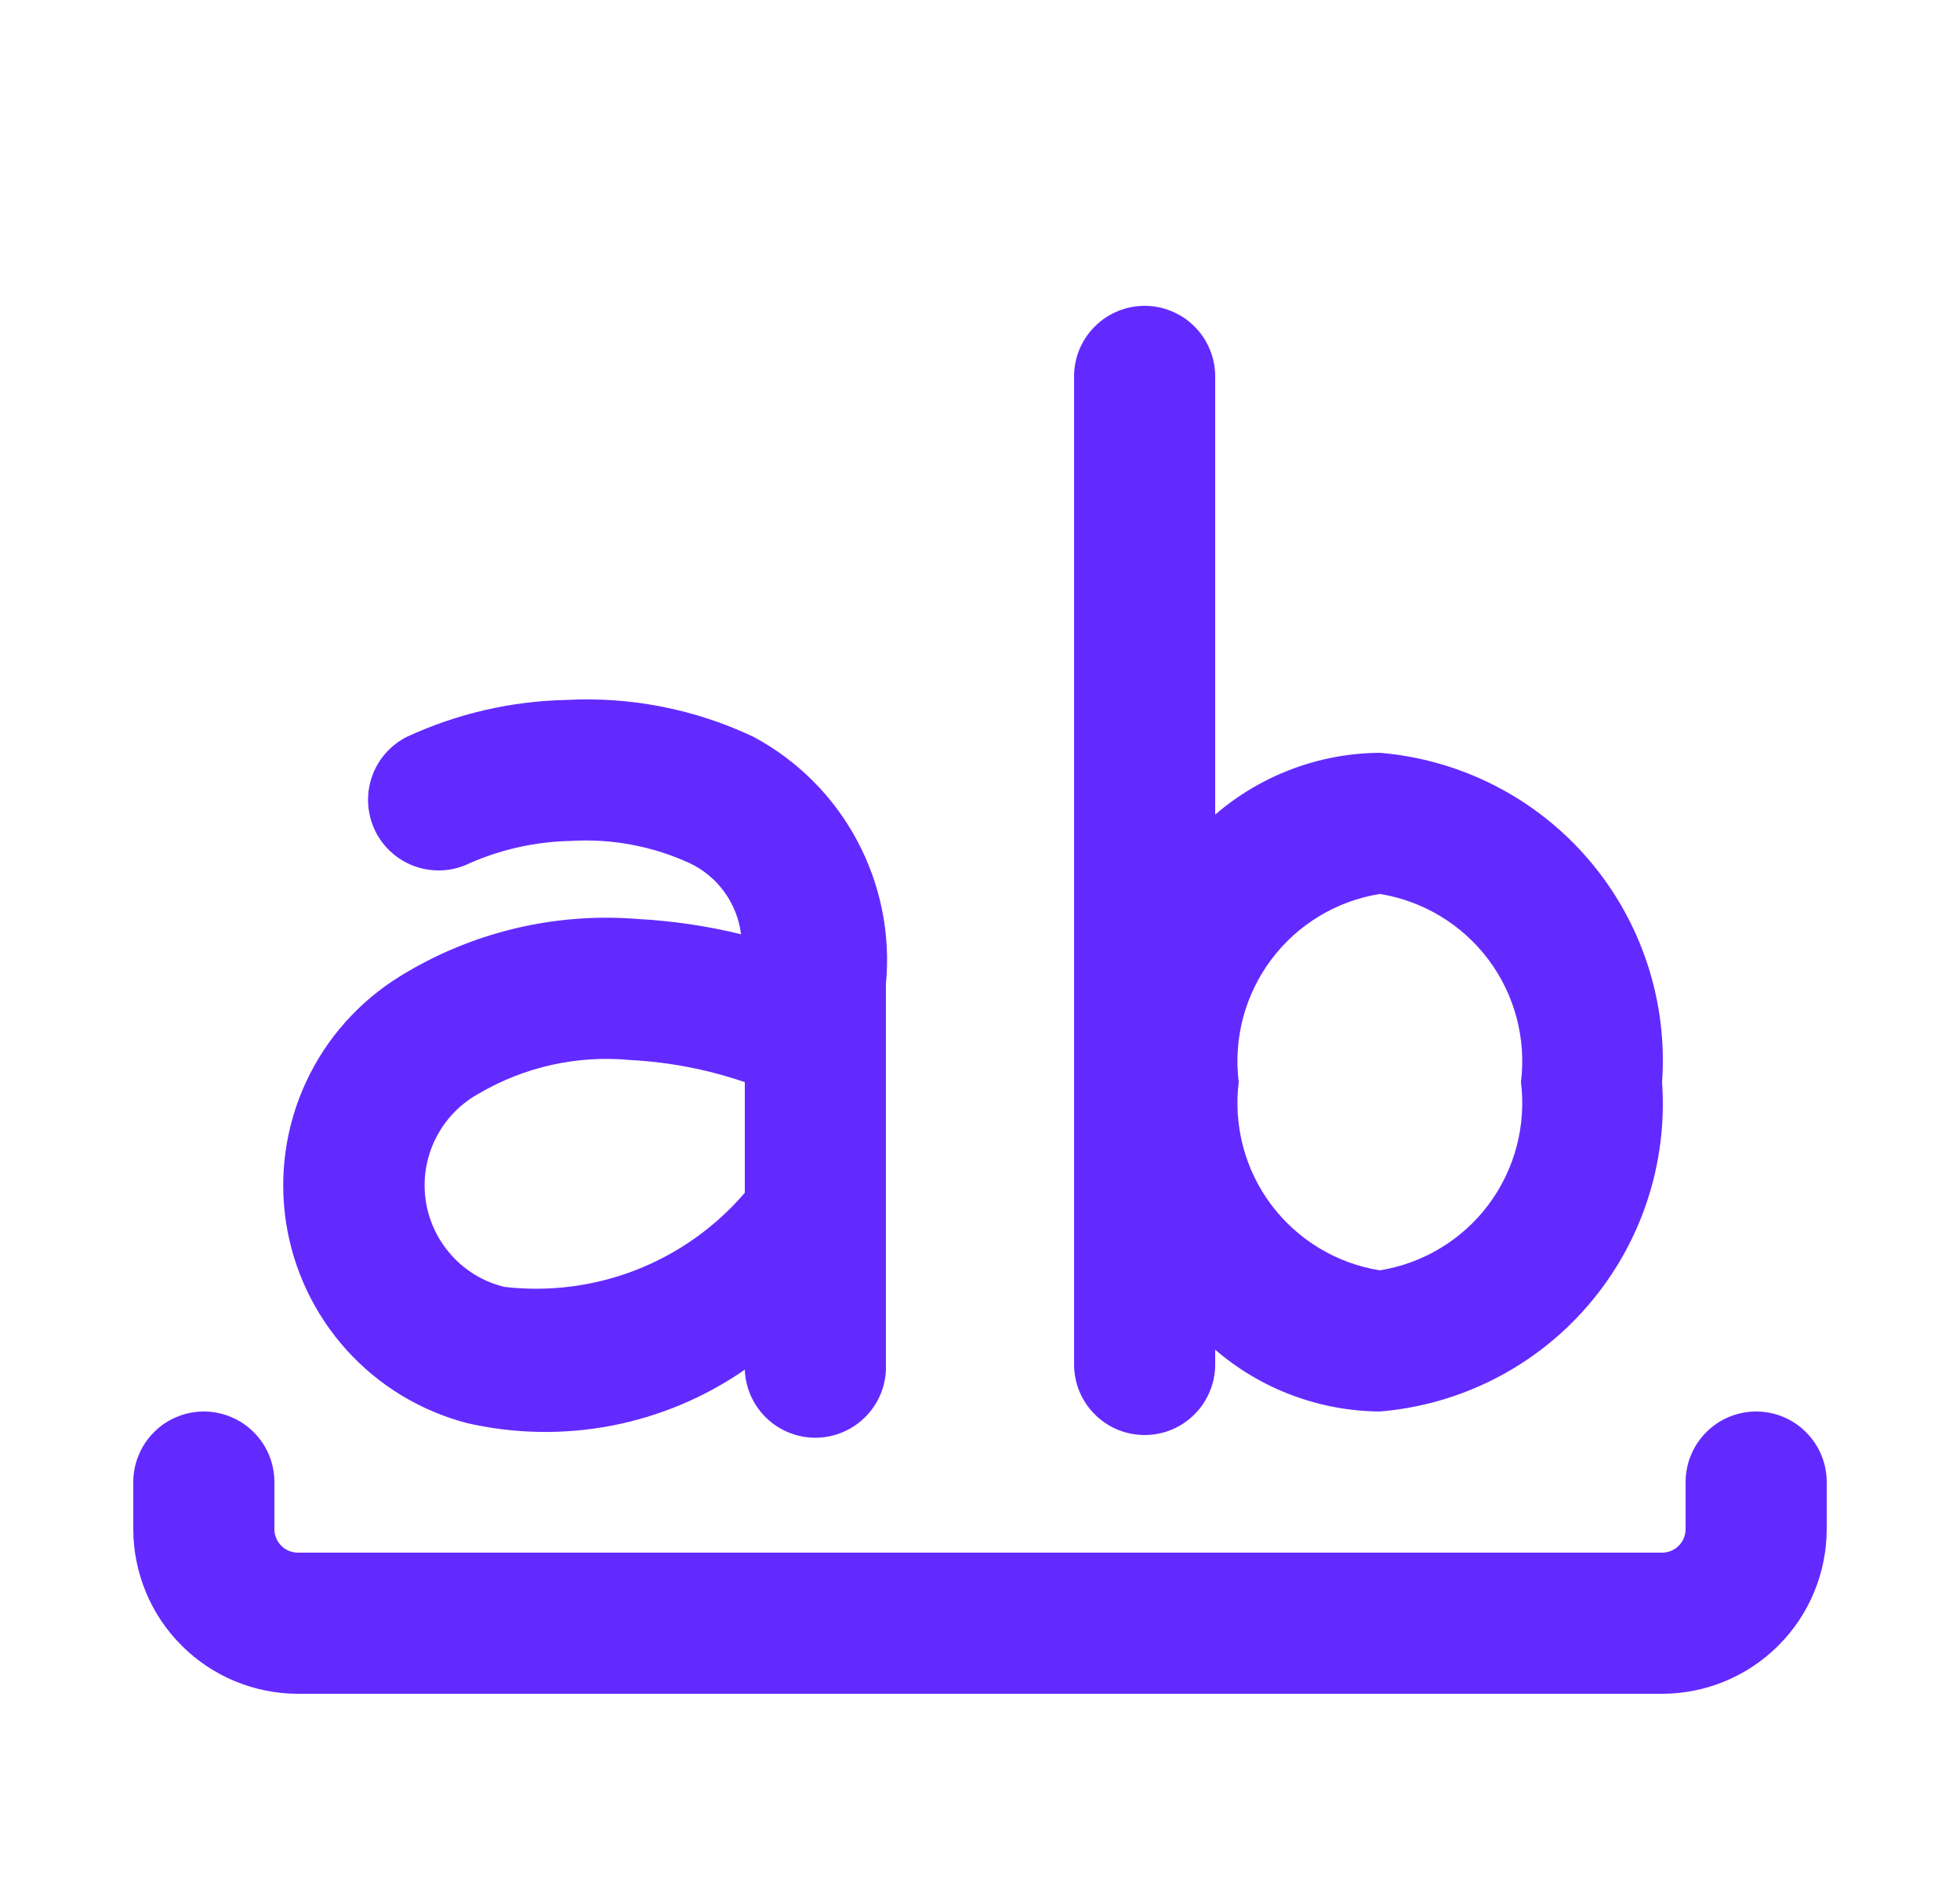 <svg width="25" height="24" viewBox="0 0 25 24" fill="none" xmlns="http://www.w3.org/2000/svg">
<path d="M23.3 18.9V19.5C23.299 20.057 23.078 20.591 22.684 20.984C22.291 21.378 21.757 21.599 21.2 21.6H3.8C3.243 21.599 2.709 21.378 2.316 20.984C1.922 20.591 1.701 20.057 1.7 19.5V18.9C1.7 18.782 1.723 18.665 1.769 18.556C1.814 18.446 1.88 18.347 1.964 18.264C2.047 18.18 2.146 18.114 2.256 18.069C2.365 18.023 2.482 18 2.6 18C2.718 18 2.835 18.023 2.944 18.069C3.054 18.114 3.153 18.18 3.236 18.264C3.32 18.347 3.386 18.446 3.432 18.556C3.477 18.665 3.5 18.782 3.5 18.9V19.5C3.5 19.58 3.532 19.656 3.588 19.712C3.644 19.768 3.72 19.8 3.8 19.8H21.2C21.28 19.8 21.356 19.768 21.412 19.712C21.468 19.656 21.5 19.58 21.5 19.5V18.9C21.5 18.661 21.595 18.432 21.764 18.264C21.932 18.095 22.161 18 22.4 18C22.639 18 22.868 18.095 23.036 18.264C23.205 18.432 23.3 18.661 23.3 18.9ZM5.1 12.451C6.007 11.89 7.069 11.634 8.132 11.719C8.576 11.743 9.02 11.808 9.452 11.914C9.428 11.719 9.354 11.533 9.239 11.374C9.124 11.216 8.97 11.088 8.792 11.005C8.318 10.789 7.799 10.692 7.279 10.724C6.837 10.733 6.402 10.829 5.997 11.005C5.891 11.058 5.776 11.09 5.658 11.098C5.541 11.106 5.422 11.091 5.31 11.054C5.198 11.017 5.094 10.958 5.005 10.88C4.915 10.803 4.842 10.708 4.789 10.603C4.737 10.497 4.705 10.382 4.697 10.264C4.688 10.146 4.703 10.027 4.741 9.915C4.778 9.803 4.837 9.7 4.915 9.61C4.992 9.521 5.086 9.448 5.192 9.395C5.829 9.101 6.519 8.941 7.22 8.926C8.043 8.882 8.863 9.043 9.608 9.395C10.17 9.695 10.63 10.154 10.931 10.716C11.232 11.277 11.361 11.915 11.3 12.548V17.4C11.309 17.639 11.223 17.871 11.06 18.046C10.898 18.221 10.672 18.325 10.434 18.334C10.195 18.343 9.962 18.256 9.787 18.094C9.612 17.931 9.509 17.706 9.5 17.467C8.99 17.82 8.413 18.062 7.805 18.18C7.196 18.297 6.57 18.287 5.966 18.15C5.371 17.997 4.834 17.673 4.422 17.217C4.01 16.761 3.741 16.195 3.648 15.587C3.556 14.98 3.644 14.358 3.902 13.801C4.16 13.243 4.577 12.774 5.1 12.451ZM6.433 16.411C7.003 16.477 7.581 16.403 8.116 16.194C8.651 15.984 9.126 15.647 9.5 15.211V13.8C9.029 13.639 8.538 13.544 8.041 13.518C7.364 13.453 6.684 13.605 6.098 13.951C5.864 14.082 5.676 14.28 5.556 14.52C5.437 14.76 5.392 15.03 5.428 15.295C5.464 15.56 5.58 15.809 5.759 16.008C5.938 16.207 6.173 16.348 6.433 16.411ZM13.7 17.4V4.8C13.7 4.682 13.723 4.565 13.768 4.456C13.814 4.346 13.88 4.247 13.964 4.164C14.047 4.08 14.146 4.014 14.256 3.969C14.365 3.923 14.482 3.9 14.6 3.9C14.718 3.9 14.835 3.923 14.944 3.969C15.054 4.014 15.153 4.08 15.236 4.164C15.32 4.247 15.386 4.346 15.431 4.456C15.477 4.565 15.5 4.682 15.5 4.8V10.388C16.084 9.885 16.829 9.605 17.6 9.6C18.632 9.686 19.589 10.174 20.263 10.961C20.936 11.747 21.273 12.767 21.2 13.8C21.273 14.833 20.936 15.853 20.263 16.639C19.589 17.426 18.632 17.915 17.6 18C16.829 17.994 16.084 17.715 15.5 17.212V17.4C15.5 17.518 15.477 17.635 15.431 17.744C15.386 17.854 15.32 17.953 15.236 18.036C15.153 18.12 15.054 18.186 14.944 18.232C14.835 18.277 14.718 18.3 14.6 18.3C14.482 18.3 14.365 18.277 14.256 18.232C14.146 18.186 14.047 18.12 13.964 18.036C13.88 17.953 13.814 17.854 13.768 17.744C13.723 17.635 13.7 17.518 13.7 17.4ZM15.8 13.8C15.731 14.355 15.88 14.916 16.215 15.364C16.551 15.811 17.047 16.111 17.6 16.2C18.152 16.111 18.649 15.811 18.985 15.364C19.32 14.916 19.469 14.355 19.4 13.8C19.469 13.245 19.32 12.684 18.985 12.237C18.649 11.789 18.152 11.489 17.6 11.4C17.047 11.489 16.551 11.789 16.215 12.237C15.88 12.684 15.731 13.245 15.8 13.8Z" fill="#632AFF"/>
</svg>
